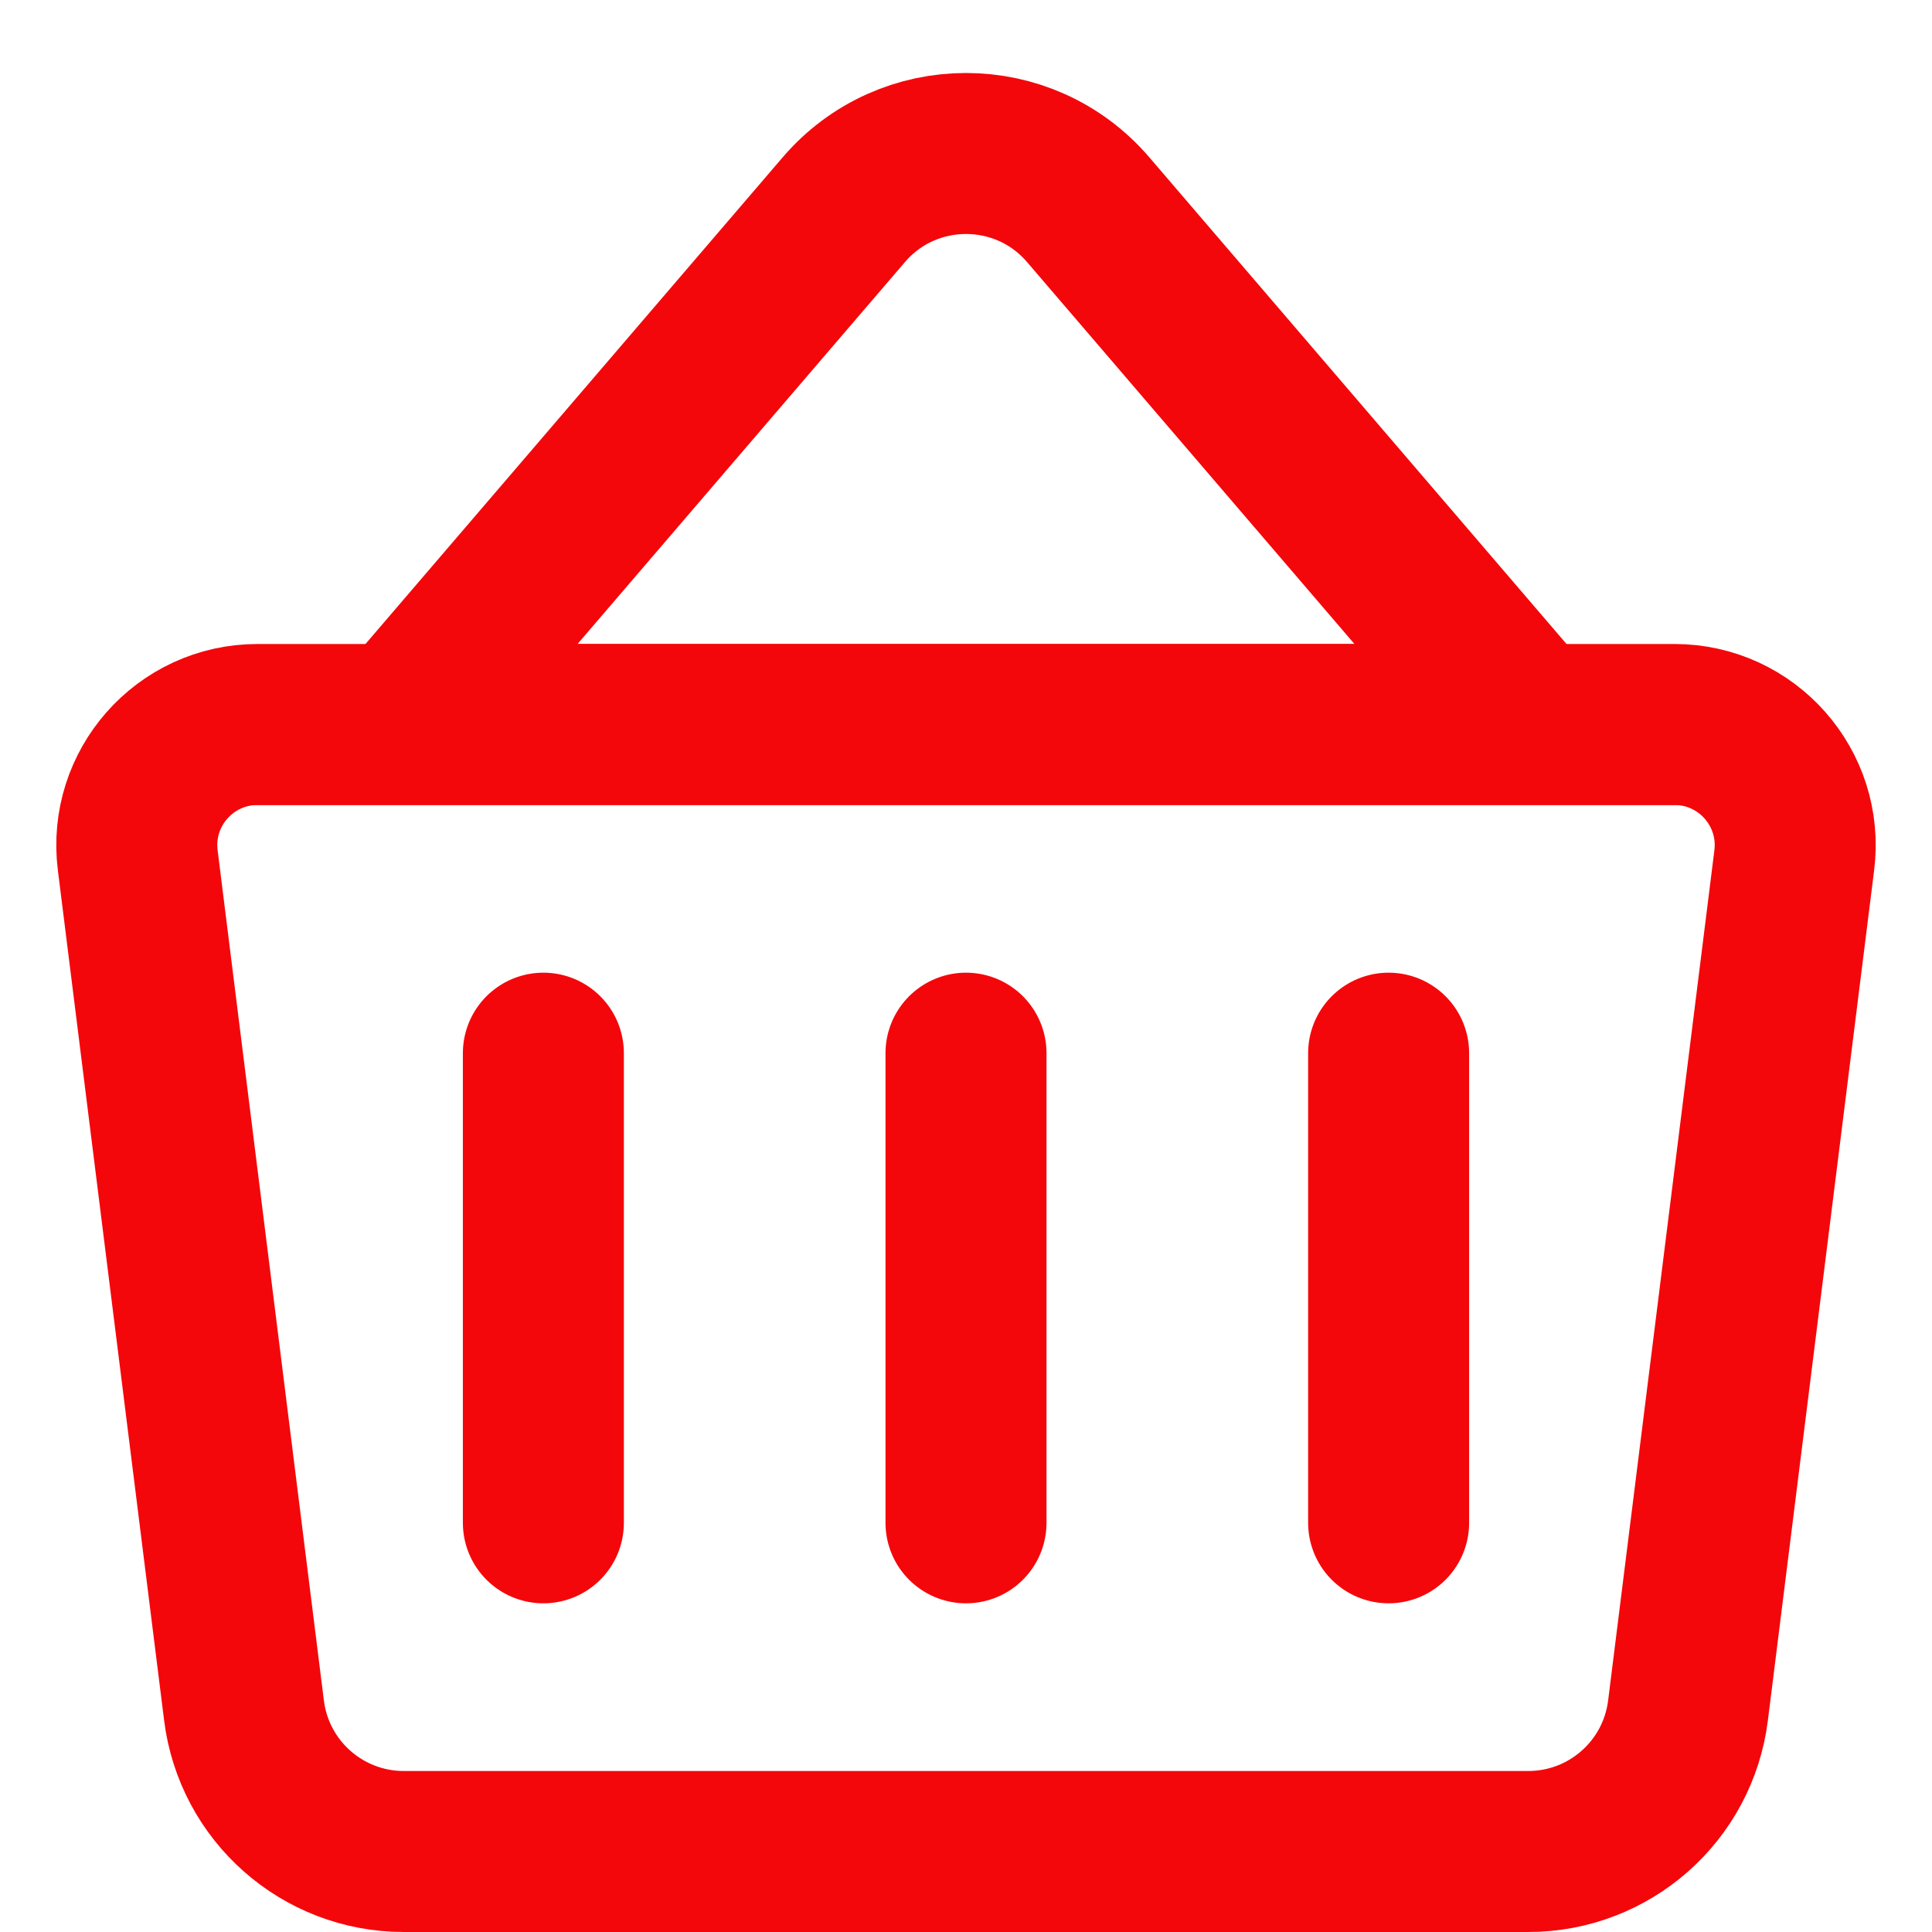 <svg xmlns:xlink="http://www.w3.org/1999/xlink" xmlns="http://www.w3.org/2000/svg" fill="#f4070a" width="24" height="24" viewBox="0 0 24 24" >
								<path d="M1.711 10.686L3.031 21.248C3.156 22.249 4.007 23 5.016 23L18.984 23C19.993 23 20.844 22.249 20.969 21.248L22.289 10.686C22.401 9.791 21.703 9 20.801 9L3.199 9C2.297 9 1.599 9.791 1.711 10.686Z" stroke="#f4070a" stroke-width="2px" fill="none"></path>
								<path d="M5 9L10.482 2.605C11.28 1.674 12.72 1.674 13.518 2.605L19 9H5Z" stroke="#f4070a" stroke-width="2px" stroke-linecap="round" fill="none"></path>
								<path d="M6.75 13.083V18.917" stroke="#f4070a" stroke-width="2px" stroke-linecap="round" fill="none"></path>
								<path d="M12 13.083V18.917" stroke="#f4070a" stroke-width="2px" stroke-linecap="round" fill="none"></path>
								<path d="M17.25 13.083V18.917" stroke="#f4070a" stroke-width="2px" stroke-linecap="round" fill="none"></path>
							</svg>